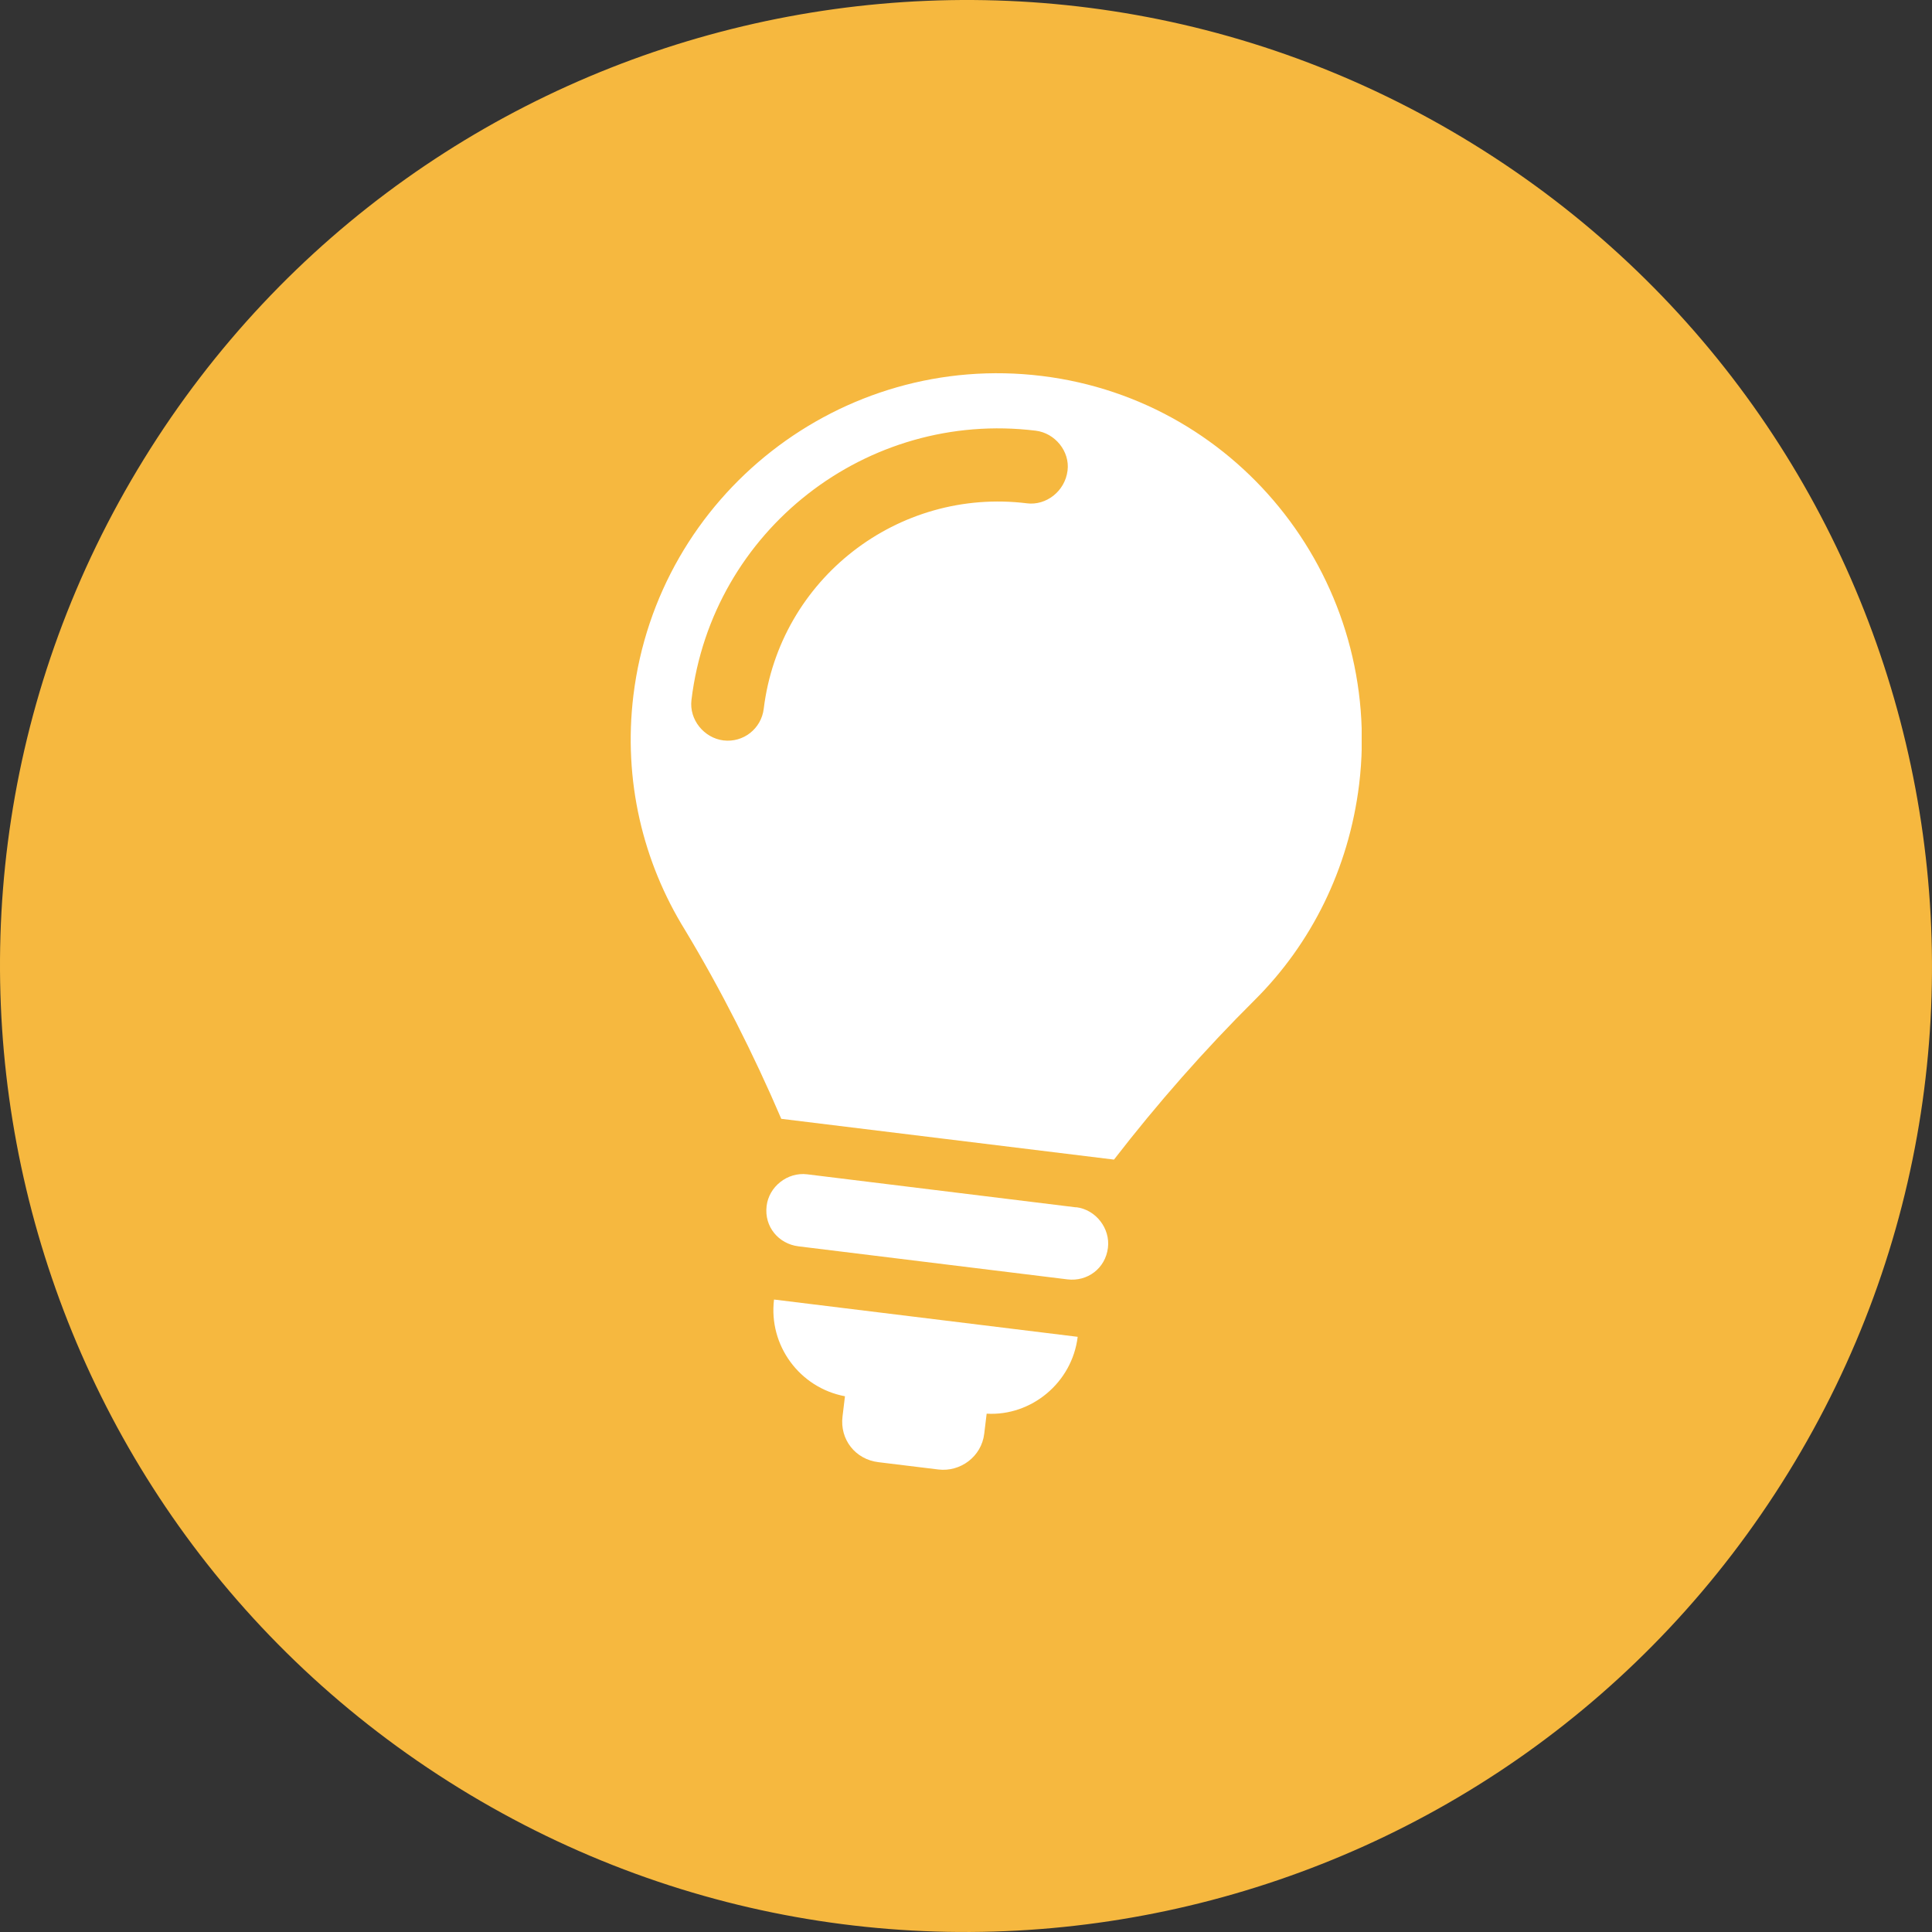 <?xml version="1.0" encoding="UTF-8"?> <svg xmlns="http://www.w3.org/2000/svg" width="110" height="110" viewBox="0 0 110 110" fill="none"><rect x="0" y="0" width="110" height="110" fill="#333333" stroke="none"/><path d="M83.858 8.19C58.007 -7.749 24.13 0.284 8.19 26.142C-7.749 51.992 0.284 85.87 26.142 101.81C51.992 117.749 85.87 109.716 101.81 83.858C117.749 58.008 109.716 24.13 83.858 8.19Z" fill="#F6B83F"></path><g clip-path="url(#clip0_931_13378)"><path d="M61.273 68.742L45.956 66.86C44.828 66.722 43.777 67.568 43.648 68.664C43.502 69.847 44.337 70.822 45.456 70.96L60.774 72.842C61.902 72.98 62.935 72.229 63.081 71.046C63.219 69.95 62.401 68.871 61.273 68.733V68.742ZM59.319 21.406C47.893 20.008 37.457 28.165 36.062 39.602C35.477 44.426 36.605 49.079 38.999 52.946C41.048 56.347 42.908 60.024 44.483 63.701L63.426 66.023C65.888 62.838 68.583 59.773 71.45 56.925C74.645 53.74 76.789 49.493 77.383 44.668C78.769 33.24 70.719 22.804 59.319 21.406ZM58.475 28.657C51.122 27.75 44.389 32.964 43.484 40.352C43.347 41.483 42.331 42.294 41.186 42.156C40.092 42.018 39.231 40.983 39.369 39.852C40.54 30.184 49.357 23.34 58.974 24.522C60.076 24.66 60.92 25.705 60.782 26.792C60.636 27.975 59.56 28.795 58.466 28.657H58.475ZM48.108 79.505L47.97 80.645C47.807 81.957 48.702 83.096 50.02 83.251L53.421 83.666C54.669 83.821 55.883 82.941 56.038 81.629L56.176 80.489C58.716 80.636 61.041 78.728 61.359 76.113L44.07 73.99C43.751 76.597 45.525 79.013 48.108 79.497V79.505Z" fill="white"></path></g><defs><clipPath id="clip0_931_13378"><rect width="41.622" height="62.432" fill="white" transform="translate(35.906 21.25)"></rect></clipPath></defs></svg> 